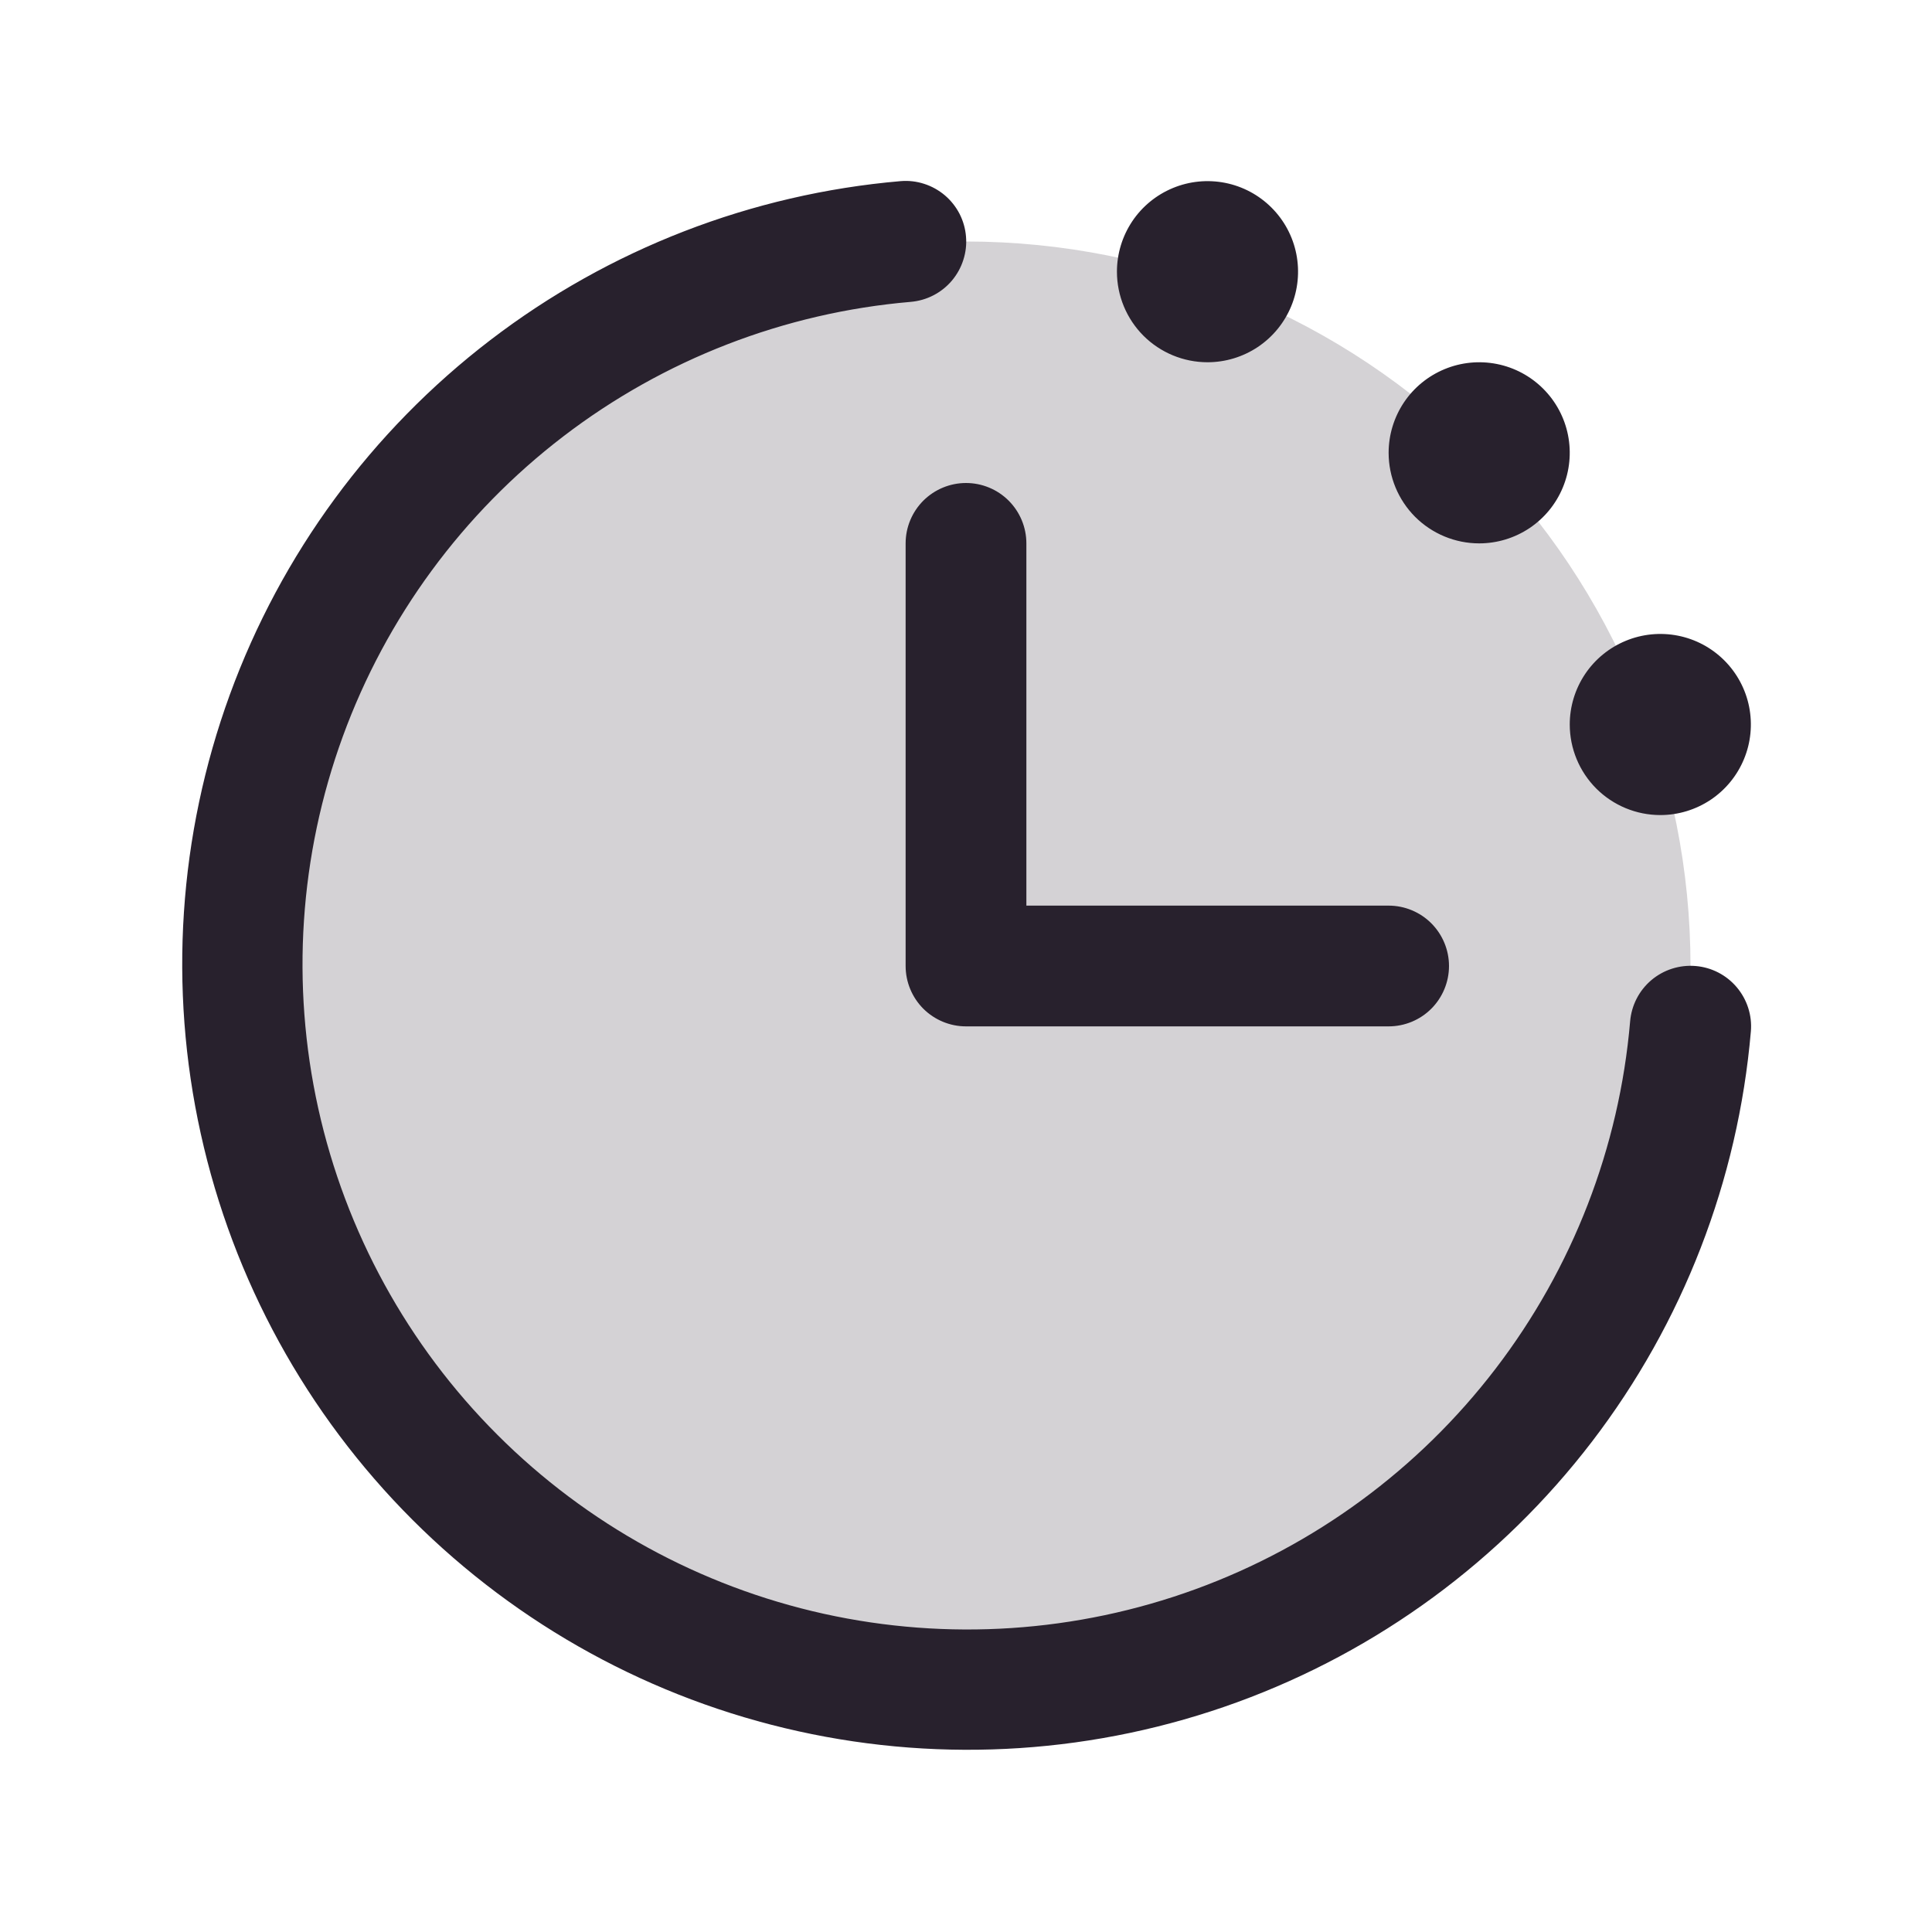 <?xml version="1.0" encoding="UTF-8"?> <svg xmlns="http://www.w3.org/2000/svg" width="40" height="40" viewBox="0 0 40 40" fill="none"><path opacity="0.2" d="M35 20C35 22.967 34.12 25.867 32.472 28.334C30.824 30.8 28.481 32.723 25.74 33.858C22.999 34.993 19.983 35.291 17.074 34.712C14.164 34.133 11.491 32.704 9.393 30.607C7.296 28.509 5.867 25.836 5.288 22.926C4.709 20.017 5.006 17.001 6.142 14.26C7.277 11.519 9.2 9.176 11.666 7.528C14.133 5.88 17.033 5 20 5C23.978 5 27.794 6.58 30.607 9.393C33.42 12.206 35 16.022 35 20Z" fill="#28212D"></path><path d="M36.25 21.353C35.984 24.441 34.843 27.388 32.959 29.849C31.075 32.309 28.528 34.18 25.617 35.242C22.705 36.304 19.552 36.513 16.526 35.843C13.5 35.174 10.729 33.654 8.537 31.463C6.346 29.271 4.826 26.5 4.157 23.474C3.487 20.449 3.696 17.295 4.758 14.383C5.82 11.472 7.691 8.925 10.152 7.041C12.612 5.157 15.559 4.016 18.647 3.75C18.811 3.736 18.976 3.755 19.133 3.806C19.29 3.856 19.435 3.937 19.561 4.043C19.687 4.15 19.79 4.28 19.866 4.426C19.941 4.573 19.987 4.733 20 4.897C20.014 5.061 19.995 5.226 19.944 5.383C19.894 5.54 19.813 5.685 19.707 5.811C19.6 5.937 19.47 6.04 19.324 6.115C19.177 6.191 19.017 6.236 18.853 6.25C16.24 6.474 13.745 7.441 11.663 9.035C9.58 10.629 7.996 12.785 7.097 15.249C6.198 17.713 6.022 20.382 6.588 22.943C7.155 25.504 8.441 27.85 10.296 29.704C12.15 31.559 14.496 32.845 17.057 33.412C19.618 33.978 22.287 33.802 24.751 32.903C27.215 32.004 29.371 30.42 30.965 28.337C32.559 26.255 33.526 23.76 33.75 21.147C33.778 20.815 33.935 20.508 34.189 20.293C34.443 20.078 34.772 19.973 35.103 20C35.435 20.027 35.742 20.185 35.957 20.439C36.172 20.693 36.278 21.022 36.25 21.353ZM18.75 11.25V20C18.75 20.331 18.882 20.649 19.116 20.884C19.351 21.118 19.669 21.25 20 21.25H28.75C29.082 21.25 29.4 21.118 29.634 20.884C29.868 20.649 30 20.331 30 20C30 19.669 29.868 19.351 29.634 19.116C29.4 18.882 29.082 18.75 28.75 18.75H21.25V11.25C21.25 10.918 21.118 10.601 20.884 10.366C20.65 10.132 20.332 10 20 10C19.669 10 19.351 10.132 19.116 10.366C18.882 10.601 18.75 10.918 18.75 11.25ZM25 7.5C25.371 7.5 25.733 7.39 26.042 7.184C26.35 6.978 26.59 6.685 26.732 6.343C26.874 6 26.911 5.623 26.839 5.259C26.767 4.895 26.588 4.561 26.326 4.299C26.064 4.037 25.73 3.858 25.366 3.786C25.002 3.714 24.625 3.751 24.283 3.893C23.94 4.035 23.647 4.275 23.441 4.583C23.235 4.892 23.125 5.254 23.125 5.625C23.125 6.122 23.323 6.599 23.674 6.951C24.026 7.302 24.503 7.5 25 7.5ZM30.625 11.25C30.996 11.25 31.358 11.14 31.667 10.934C31.975 10.728 32.215 10.435 32.357 10.092C32.499 9.75 32.536 9.373 32.464 9.009C32.392 8.645 32.213 8.311 31.951 8.049C31.689 7.787 31.355 7.608 30.991 7.536C30.627 7.464 30.25 7.501 29.908 7.643C29.565 7.785 29.272 8.025 29.066 8.333C28.86 8.642 28.75 9.004 28.75 9.375C28.75 9.872 28.948 10.349 29.299 10.701C29.651 11.052 30.128 11.25 30.625 11.25ZM34.375 16.875C34.746 16.875 35.108 16.765 35.417 16.559C35.725 16.353 35.965 16.06 36.107 15.717C36.249 15.375 36.286 14.998 36.214 14.634C36.142 14.271 35.963 13.936 35.701 13.674C35.439 13.412 35.105 13.233 34.741 13.161C34.377 13.089 34 13.126 33.658 13.268C33.315 13.41 33.022 13.65 32.816 13.958C32.61 14.267 32.5 14.629 32.5 15C32.5 15.497 32.698 15.974 33.049 16.326C33.401 16.677 33.878 16.875 34.375 16.875Z" fill="#28212D"></path></svg> 
